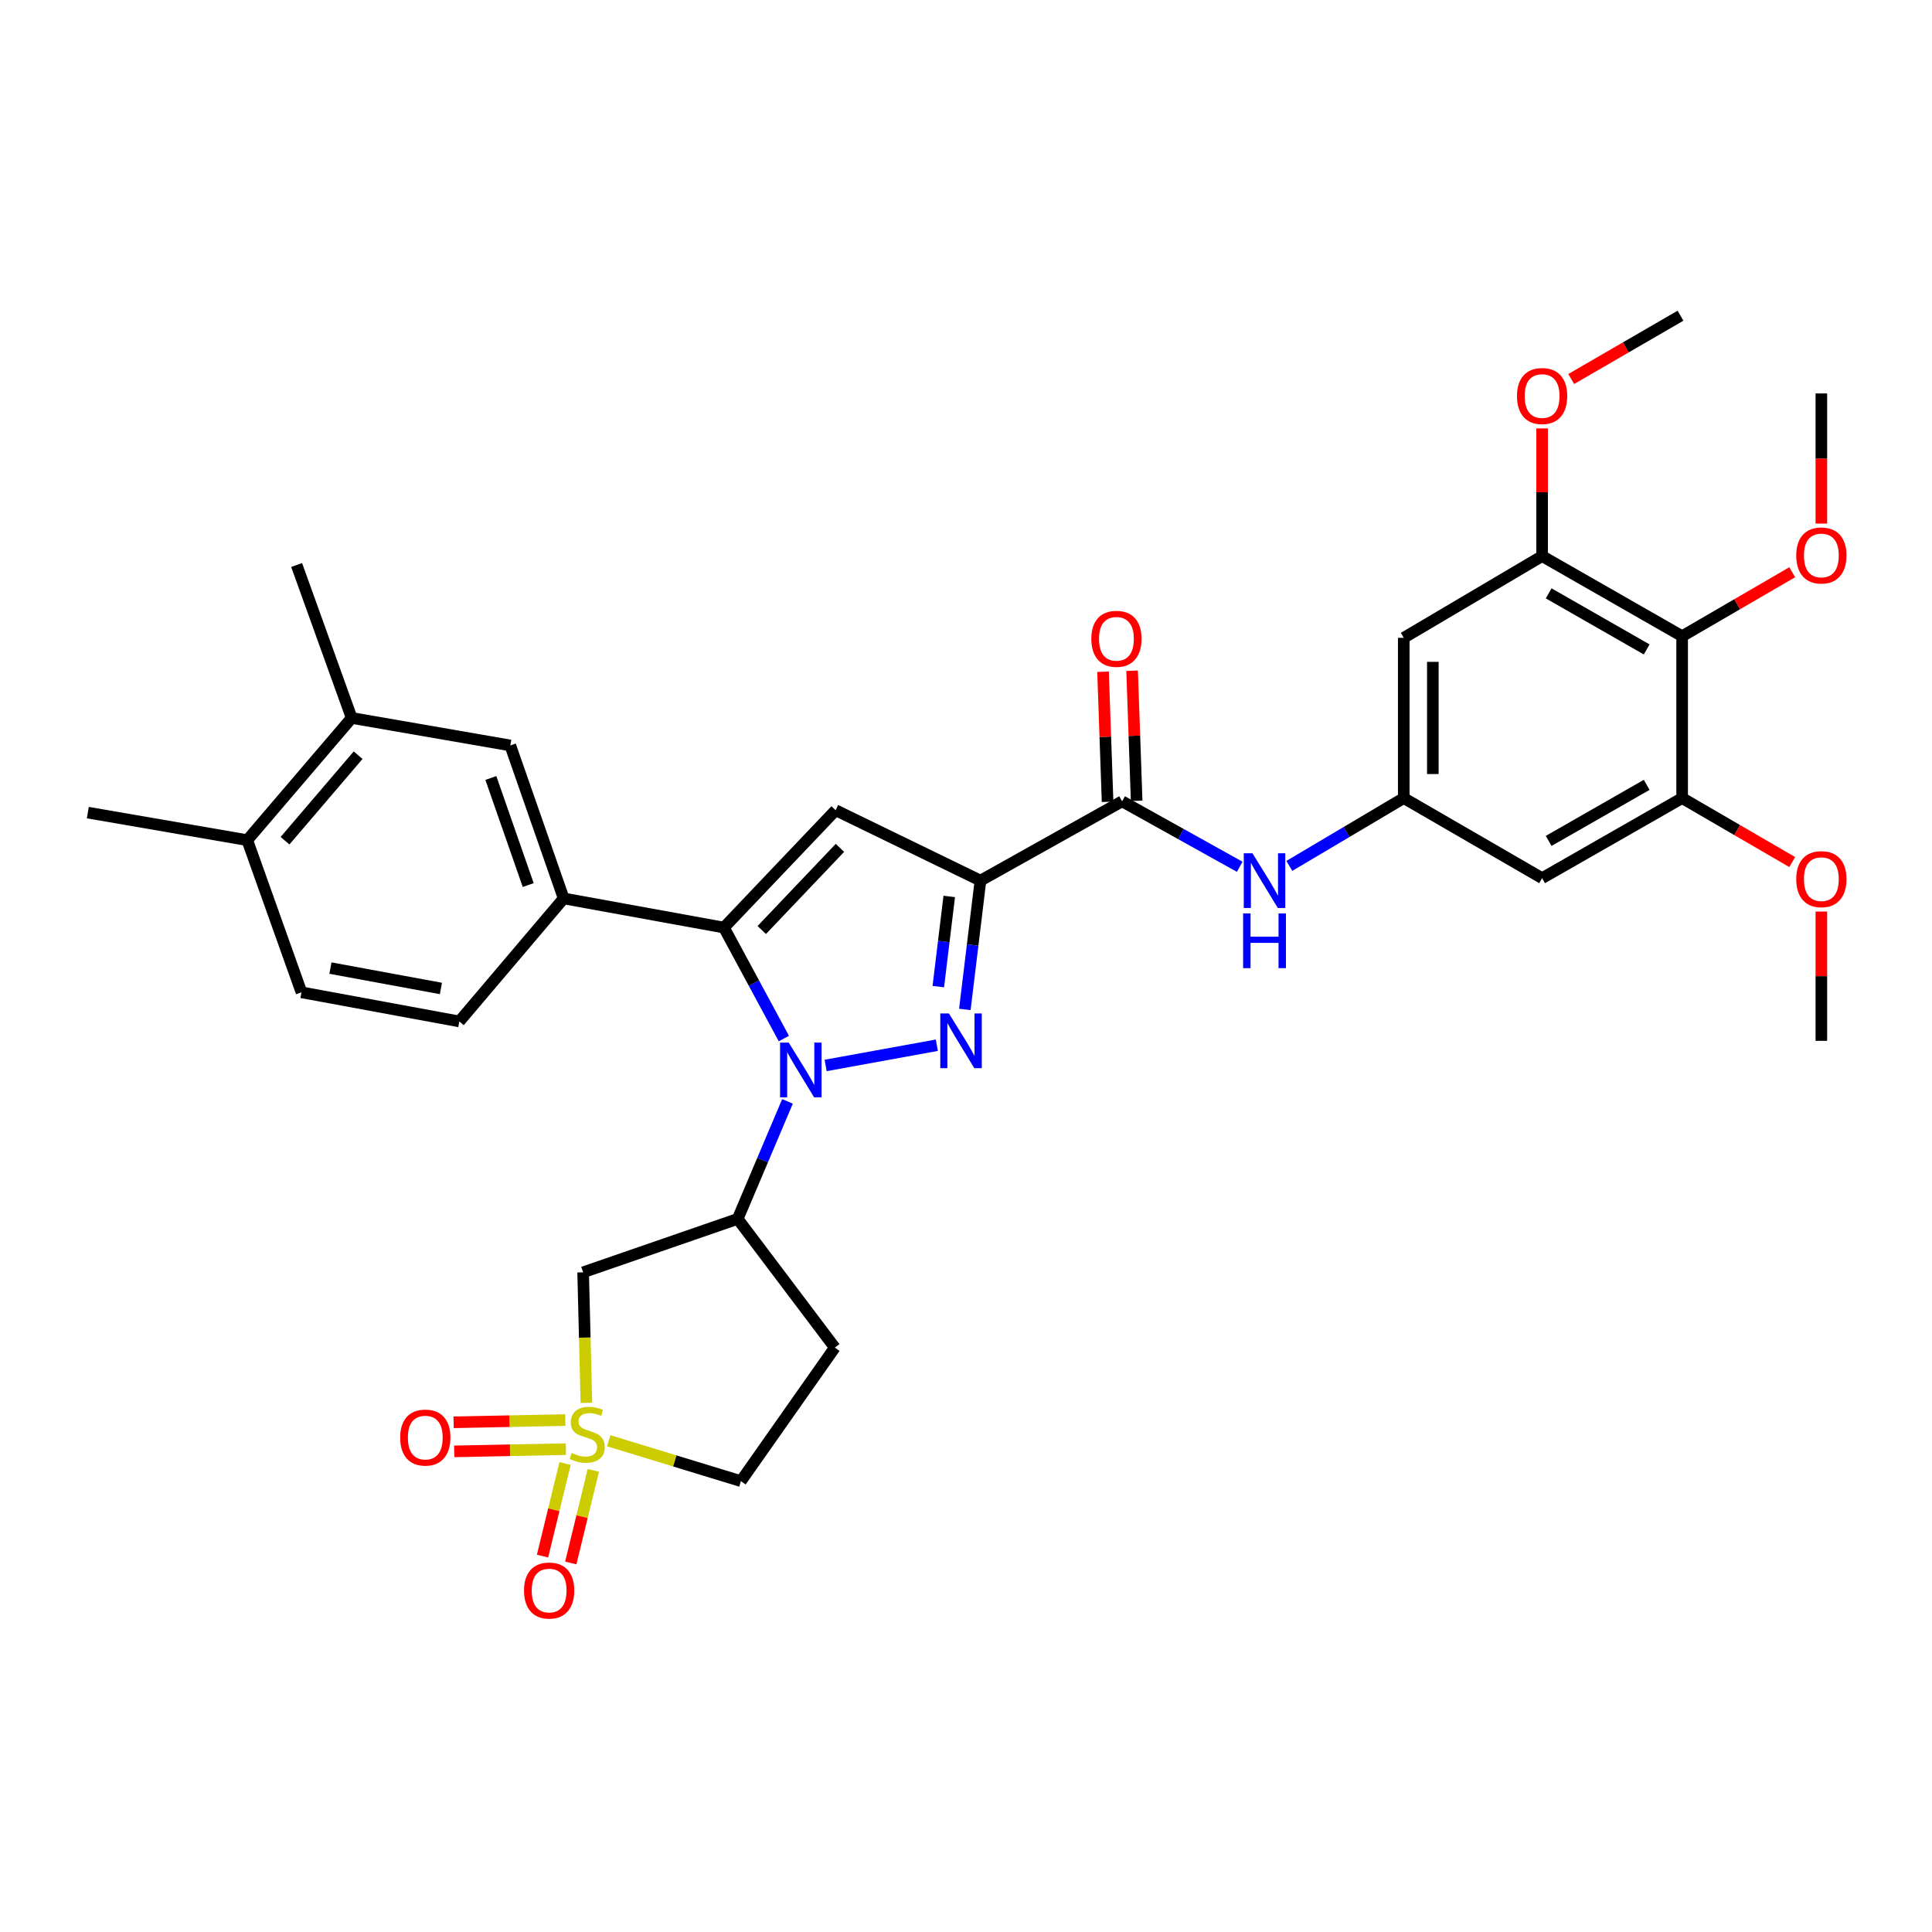 <?xml version='1.0' encoding='iso-8859-1'?>
<svg version='1.1' baseProfile='full'
              xmlns='http://www.w3.org/2000/svg'
                      xmlns:rdkit='http://www.rdkit.org/xml'
                      xmlns:xlink='http://www.w3.org/1999/xlink'
                  xml:space='preserve'
width='1000px' height='1000px' viewBox='0 0 1000 1000'>
<!-- END OF HEADER -->
<rect style='opacity:1.0;fill:#FFFFFF;stroke:none' width='1000' height='1000' x='0' y='0'> </rect>
<path class='bond-0' d='M 427.349,551.477 L 484.908,541.006' style='fill:none;fill-rule:evenodd;stroke:#0000FF;stroke-width:6px;stroke-linecap:butt;stroke-linejoin:miter;stroke-opacity:1' />
<path class='bond-2' d='M 405.727,537.561 L 390.219,508.836' style='fill:none;fill-rule:evenodd;stroke:#0000FF;stroke-width:6px;stroke-linecap:butt;stroke-linejoin:miter;stroke-opacity:1' />
<path class='bond-2' d='M 390.219,508.836 L 374.711,480.112' style='fill:none;fill-rule:evenodd;stroke:#000000;stroke-width:6px;stroke-linecap:butt;stroke-linejoin:miter;stroke-opacity:1' />
<path class='bond-5' d='M 407.611,570.068 L 394.715,600.482' style='fill:none;fill-rule:evenodd;stroke:#0000FF;stroke-width:6px;stroke-linecap:butt;stroke-linejoin:miter;stroke-opacity:1' />
<path class='bond-5' d='M 394.715,600.482 L 381.82,630.896' style='fill:none;fill-rule:evenodd;stroke:#000000;stroke-width:6px;stroke-linecap:butt;stroke-linejoin:miter;stroke-opacity:1' />
<path class='bond-1' d='M 499.398,522.479 L 503.44,489.14' style='fill:none;fill-rule:evenodd;stroke:#0000FF;stroke-width:6px;stroke-linecap:butt;stroke-linejoin:miter;stroke-opacity:1' />
<path class='bond-1' d='M 503.44,489.14 L 507.481,455.801' style='fill:none;fill-rule:evenodd;stroke:#000000;stroke-width:6px;stroke-linecap:butt;stroke-linejoin:miter;stroke-opacity:1' />
<path class='bond-1' d='M 485.667,510.666 L 488.496,487.329' style='fill:none;fill-rule:evenodd;stroke:#0000FF;stroke-width:6px;stroke-linecap:butt;stroke-linejoin:miter;stroke-opacity:1' />
<path class='bond-1' d='M 488.496,487.329 L 491.325,463.991' style='fill:none;fill-rule:evenodd;stroke:#000000;stroke-width:6px;stroke-linecap:butt;stroke-linejoin:miter;stroke-opacity:1' />
<path class='bond-6' d='M 507.481,455.801 L 580.807,414.756' style='fill:none;fill-rule:evenodd;stroke:#000000;stroke-width:6px;stroke-linecap:butt;stroke-linejoin:miter;stroke-opacity:1' />
<path class='bond-34' d='M 507.481,455.801 L 432.516,419.364' style='fill:none;fill-rule:evenodd;stroke:#000000;stroke-width:6px;stroke-linecap:butt;stroke-linejoin:miter;stroke-opacity:1' />
<path class='bond-4' d='M 374.711,480.112 L 432.516,419.364' style='fill:none;fill-rule:evenodd;stroke:#000000;stroke-width:6px;stroke-linecap:butt;stroke-linejoin:miter;stroke-opacity:1' />
<path class='bond-4' d='M 394.287,481.377 L 434.75,438.853' style='fill:none;fill-rule:evenodd;stroke:#000000;stroke-width:6px;stroke-linecap:butt;stroke-linejoin:miter;stroke-opacity:1' />
<path class='bond-8' d='M 374.711,480.112 L 291.759,465.025' style='fill:none;fill-rule:evenodd;stroke:#000000;stroke-width:6px;stroke-linecap:butt;stroke-linejoin:miter;stroke-opacity:1' />
<path class='bond-3' d='M 303.521,726.108 L 302.675,692.326' style='fill:none;fill-rule:evenodd;stroke:#CCCC00;stroke-width:6px;stroke-linecap:butt;stroke-linejoin:miter;stroke-opacity:1' />
<path class='bond-3' d='M 302.675,692.326 L 301.828,658.543' style='fill:none;fill-rule:evenodd;stroke:#000000;stroke-width:6px;stroke-linecap:butt;stroke-linejoin:miter;stroke-opacity:1' />
<path class='bond-17' d='M 292.601,735.022 L 263.698,735.602' style='fill:none;fill-rule:evenodd;stroke:#CCCC00;stroke-width:6px;stroke-linecap:butt;stroke-linejoin:miter;stroke-opacity:1' />
<path class='bond-17' d='M 263.698,735.602 L 234.796,736.182' style='fill:none;fill-rule:evenodd;stroke:#FF0000;stroke-width:6px;stroke-linecap:butt;stroke-linejoin:miter;stroke-opacity:1' />
<path class='bond-17' d='M 292.903,750.072 L 264,750.652' style='fill:none;fill-rule:evenodd;stroke:#CCCC00;stroke-width:6px;stroke-linecap:butt;stroke-linejoin:miter;stroke-opacity:1' />
<path class='bond-17' d='M 264,750.652 L 235.098,751.232' style='fill:none;fill-rule:evenodd;stroke:#FF0000;stroke-width:6px;stroke-linecap:butt;stroke-linejoin:miter;stroke-opacity:1' />
<path class='bond-18' d='M 292.483,757.502 L 286.646,781.466' style='fill:none;fill-rule:evenodd;stroke:#CCCC00;stroke-width:6px;stroke-linecap:butt;stroke-linejoin:miter;stroke-opacity:1' />
<path class='bond-18' d='M 286.646,781.466 L 280.809,805.431' style='fill:none;fill-rule:evenodd;stroke:#FF0000;stroke-width:6px;stroke-linecap:butt;stroke-linejoin:miter;stroke-opacity:1' />
<path class='bond-18' d='M 307.109,761.065 L 301.272,785.029' style='fill:none;fill-rule:evenodd;stroke:#CCCC00;stroke-width:6px;stroke-linecap:butt;stroke-linejoin:miter;stroke-opacity:1' />
<path class='bond-18' d='M 301.272,785.029 L 295.434,808.993' style='fill:none;fill-rule:evenodd;stroke:#FF0000;stroke-width:6px;stroke-linecap:butt;stroke-linejoin:miter;stroke-opacity:1' />
<path class='bond-35' d='M 315.087,745.733 L 349.294,756.183' style='fill:none;fill-rule:evenodd;stroke:#CCCC00;stroke-width:6px;stroke-linecap:butt;stroke-linejoin:miter;stroke-opacity:1' />
<path class='bond-35' d='M 349.294,756.183 L 383.501,766.634' style='fill:none;fill-rule:evenodd;stroke:#000000;stroke-width:6px;stroke-linecap:butt;stroke-linejoin:miter;stroke-opacity:1' />
<path class='bond-7' d='M 381.82,630.896 L 301.828,658.543' style='fill:none;fill-rule:evenodd;stroke:#000000;stroke-width:6px;stroke-linecap:butt;stroke-linejoin:miter;stroke-opacity:1' />
<path class='bond-19' d='M 381.82,630.896 L 432.098,697.515' style='fill:none;fill-rule:evenodd;stroke:#000000;stroke-width:6px;stroke-linecap:butt;stroke-linejoin:miter;stroke-opacity:1' />
<path class='bond-12' d='M 580.807,414.756 L 611.238,431.701' style='fill:none;fill-rule:evenodd;stroke:#000000;stroke-width:6px;stroke-linecap:butt;stroke-linejoin:miter;stroke-opacity:1' />
<path class='bond-12' d='M 611.238,431.701 L 641.669,448.646' style='fill:none;fill-rule:evenodd;stroke:#0000FF;stroke-width:6px;stroke-linecap:butt;stroke-linejoin:miter;stroke-opacity:1' />
<path class='bond-22' d='M 588.329,414.493 L 587.152,380.831' style='fill:none;fill-rule:evenodd;stroke:#000000;stroke-width:6px;stroke-linecap:butt;stroke-linejoin:miter;stroke-opacity:1' />
<path class='bond-22' d='M 587.152,380.831 L 585.975,347.169' style='fill:none;fill-rule:evenodd;stroke:#FF0000;stroke-width:6px;stroke-linecap:butt;stroke-linejoin:miter;stroke-opacity:1' />
<path class='bond-22' d='M 573.285,415.019 L 572.108,381.357' style='fill:none;fill-rule:evenodd;stroke:#000000;stroke-width:6px;stroke-linecap:butt;stroke-linejoin:miter;stroke-opacity:1' />
<path class='bond-22' d='M 572.108,381.357 L 570.931,347.695' style='fill:none;fill-rule:evenodd;stroke:#FF0000;stroke-width:6px;stroke-linecap:butt;stroke-linejoin:miter;stroke-opacity:1' />
<path class='bond-16' d='M 291.759,465.025 L 264.128,385.845' style='fill:none;fill-rule:evenodd;stroke:#000000;stroke-width:6px;stroke-linecap:butt;stroke-linejoin:miter;stroke-opacity:1' />
<path class='bond-16' d='M 273.402,458.108 L 254.06,402.682' style='fill:none;fill-rule:evenodd;stroke:#000000;stroke-width:6px;stroke-linecap:butt;stroke-linejoin:miter;stroke-opacity:1' />
<path class='bond-23' d='M 291.759,465.025 L 237.743,528.692' style='fill:none;fill-rule:evenodd;stroke:#000000;stroke-width:6px;stroke-linecap:butt;stroke-linejoin:miter;stroke-opacity:1' />
<path class='bond-9' d='M 870.674,329.303 L 798.193,287.832' style='fill:none;fill-rule:evenodd;stroke:#000000;stroke-width:6px;stroke-linecap:butt;stroke-linejoin:miter;stroke-opacity:1' />
<path class='bond-9' d='M 852.326,336.148 L 801.589,307.118' style='fill:none;fill-rule:evenodd;stroke:#000000;stroke-width:6px;stroke-linecap:butt;stroke-linejoin:miter;stroke-opacity:1' />
<path class='bond-26' d='M 870.674,329.303 L 899.16,312.746' style='fill:none;fill-rule:evenodd;stroke:#000000;stroke-width:6px;stroke-linecap:butt;stroke-linejoin:miter;stroke-opacity:1' />
<path class='bond-26' d='M 899.16,312.746 L 927.646,296.189' style='fill:none;fill-rule:evenodd;stroke:#FF0000;stroke-width:6px;stroke-linecap:butt;stroke-linejoin:miter;stroke-opacity:1' />
<path class='bond-37' d='M 870.674,329.303 L 870.674,413.083' style='fill:none;fill-rule:evenodd;stroke:#000000;stroke-width:6px;stroke-linecap:butt;stroke-linejoin:miter;stroke-opacity:1' />
<path class='bond-10' d='M 870.674,413.083 L 798.193,454.538' style='fill:none;fill-rule:evenodd;stroke:#000000;stroke-width:6px;stroke-linecap:butt;stroke-linejoin:miter;stroke-opacity:1' />
<path class='bond-10' d='M 852.329,406.234 L 801.592,435.253' style='fill:none;fill-rule:evenodd;stroke:#000000;stroke-width:6px;stroke-linecap:butt;stroke-linejoin:miter;stroke-opacity:1' />
<path class='bond-28' d='M 870.674,413.083 L 899.16,429.64' style='fill:none;fill-rule:evenodd;stroke:#000000;stroke-width:6px;stroke-linecap:butt;stroke-linejoin:miter;stroke-opacity:1' />
<path class='bond-28' d='M 899.16,429.64 L 927.646,446.198' style='fill:none;fill-rule:evenodd;stroke:#FF0000;stroke-width:6px;stroke-linecap:butt;stroke-linejoin:miter;stroke-opacity:1' />
<path class='bond-11' d='M 798.193,287.832 L 726.581,330.131' style='fill:none;fill-rule:evenodd;stroke:#000000;stroke-width:6px;stroke-linecap:butt;stroke-linejoin:miter;stroke-opacity:1' />
<path class='bond-27' d='M 798.193,287.832 L 798.193,254.785' style='fill:none;fill-rule:evenodd;stroke:#000000;stroke-width:6px;stroke-linecap:butt;stroke-linejoin:miter;stroke-opacity:1' />
<path class='bond-27' d='M 798.193,254.785 L 798.193,221.738' style='fill:none;fill-rule:evenodd;stroke:#FF0000;stroke-width:6px;stroke-linecap:butt;stroke-linejoin:miter;stroke-opacity:1' />
<path class='bond-13' d='M 667.352,448.193 L 696.967,430.638' style='fill:none;fill-rule:evenodd;stroke:#0000FF;stroke-width:6px;stroke-linecap:butt;stroke-linejoin:miter;stroke-opacity:1' />
<path class='bond-13' d='M 696.967,430.638 L 726.581,413.083' style='fill:none;fill-rule:evenodd;stroke:#000000;stroke-width:6px;stroke-linecap:butt;stroke-linejoin:miter;stroke-opacity:1' />
<path class='bond-14' d='M 726.581,413.083 L 798.193,454.538' style='fill:none;fill-rule:evenodd;stroke:#000000;stroke-width:6px;stroke-linecap:butt;stroke-linejoin:miter;stroke-opacity:1' />
<path class='bond-15' d='M 726.581,413.083 L 726.581,330.131' style='fill:none;fill-rule:evenodd;stroke:#000000;stroke-width:6px;stroke-linecap:butt;stroke-linejoin:miter;stroke-opacity:1' />
<path class='bond-15' d='M 741.634,400.64 L 741.634,342.574' style='fill:none;fill-rule:evenodd;stroke:#000000;stroke-width:6px;stroke-linecap:butt;stroke-linejoin:miter;stroke-opacity:1' />
<path class='bond-20' d='M 264.128,385.845 L 182.029,371.612' style='fill:none;fill-rule:evenodd;stroke:#000000;stroke-width:6px;stroke-linecap:butt;stroke-linejoin:miter;stroke-opacity:1' />
<path class='bond-21' d='M 432.098,697.515 L 383.501,766.634' style='fill:none;fill-rule:evenodd;stroke:#000000;stroke-width:6px;stroke-linecap:butt;stroke-linejoin:miter;stroke-opacity:1' />
<path class='bond-29' d='M 182.029,371.612 L 153.537,292.448' style='fill:none;fill-rule:evenodd;stroke:#000000;stroke-width:6px;stroke-linecap:butt;stroke-linejoin:miter;stroke-opacity:1' />
<path class='bond-36' d='M 182.029,371.612 L 127.98,434.86' style='fill:none;fill-rule:evenodd;stroke:#000000;stroke-width:6px;stroke-linecap:butt;stroke-linejoin:miter;stroke-opacity:1' />
<path class='bond-36' d='M 185.366,390.878 L 147.531,435.152' style='fill:none;fill-rule:evenodd;stroke:#000000;stroke-width:6px;stroke-linecap:butt;stroke-linejoin:miter;stroke-opacity:1' />
<path class='bond-25' d='M 237.743,528.692 L 156.046,513.622' style='fill:none;fill-rule:evenodd;stroke:#000000;stroke-width:6px;stroke-linecap:butt;stroke-linejoin:miter;stroke-opacity:1' />
<path class='bond-25' d='M 228.219,511.628 L 171.031,501.079' style='fill:none;fill-rule:evenodd;stroke:#000000;stroke-width:6px;stroke-linecap:butt;stroke-linejoin:miter;stroke-opacity:1' />
<path class='bond-24' d='M 127.98,434.86 L 156.046,513.622' style='fill:none;fill-rule:evenodd;stroke:#000000;stroke-width:6px;stroke-linecap:butt;stroke-linejoin:miter;stroke-opacity:1' />
<path class='bond-30' d='M 127.98,434.86 L 45.455,420.61' style='fill:none;fill-rule:evenodd;stroke:#000000;stroke-width:6px;stroke-linecap:butt;stroke-linejoin:miter;stroke-opacity:1' />
<path class='bond-31' d='M 942.729,271.007 L 942.729,237.325' style='fill:none;fill-rule:evenodd;stroke:#FF0000;stroke-width:6px;stroke-linecap:butt;stroke-linejoin:miter;stroke-opacity:1' />
<path class='bond-31' d='M 942.729,237.325 L 942.729,203.642' style='fill:none;fill-rule:evenodd;stroke:#000000;stroke-width:6px;stroke-linecap:butt;stroke-linejoin:miter;stroke-opacity:1' />
<path class='bond-32' d='M 813.262,196.175 L 841.542,179.791' style='fill:none;fill-rule:evenodd;stroke:#FF0000;stroke-width:6px;stroke-linecap:butt;stroke-linejoin:miter;stroke-opacity:1' />
<path class='bond-32' d='M 841.542,179.791 L 869.821,163.408' style='fill:none;fill-rule:evenodd;stroke:#000000;stroke-width:6px;stroke-linecap:butt;stroke-linejoin:miter;stroke-opacity:1' />
<path class='bond-33' d='M 942.729,471.819 L 942.729,505.273' style='fill:none;fill-rule:evenodd;stroke:#FF0000;stroke-width:6px;stroke-linecap:butt;stroke-linejoin:miter;stroke-opacity:1' />
<path class='bond-33' d='M 942.729,505.273 L 942.729,538.728' style='fill:none;fill-rule:evenodd;stroke:#000000;stroke-width:6px;stroke-linecap:butt;stroke-linejoin:miter;stroke-opacity:1' />
<path  class='atom-0' d='M 408.242 539.654
L 417.522 554.654
Q 418.442 556.134, 419.922 558.814
Q 421.402 561.494, 421.482 561.654
L 421.482 539.654
L 425.242 539.654
L 425.242 567.974
L 421.362 567.974
L 411.402 551.574
Q 410.242 549.654, 409.002 547.454
Q 407.802 545.254, 407.442 544.574
L 407.442 567.974
L 403.762 567.974
L 403.762 539.654
L 408.242 539.654
' fill='#0000FF'/>
<path  class='atom-1' d='M 491.169 524.568
L 500.449 539.568
Q 501.369 541.048, 502.849 543.728
Q 504.329 546.408, 504.409 546.568
L 504.409 524.568
L 508.169 524.568
L 508.169 552.888
L 504.289 552.888
L 494.329 536.488
Q 493.169 534.568, 491.929 532.368
Q 490.729 530.168, 490.369 529.488
L 490.369 552.888
L 486.689 552.888
L 486.689 524.568
L 491.169 524.568
' fill='#0000FF'/>
<path  class='atom-4' d='M 295.927 752.043
Q 296.247 752.163, 297.567 752.723
Q 298.887 753.283, 300.327 753.643
Q 301.807 753.963, 303.247 753.963
Q 305.927 753.963, 307.487 752.683
Q 309.047 751.363, 309.047 749.083
Q 309.047 747.523, 308.247 746.563
Q 307.487 745.603, 306.287 745.083
Q 305.087 744.563, 303.087 743.963
Q 300.567 743.203, 299.047 742.483
Q 297.567 741.763, 296.487 740.243
Q 295.447 738.723, 295.447 736.163
Q 295.447 732.603, 297.847 730.403
Q 300.287 728.203, 305.087 728.203
Q 308.367 728.203, 312.087 729.763
L 311.167 732.843
Q 307.767 731.443, 305.207 731.443
Q 302.447 731.443, 300.927 732.603
Q 299.407 733.723, 299.447 735.683
Q 299.447 737.203, 300.207 738.123
Q 301.007 739.043, 302.127 739.563
Q 303.287 740.083, 305.207 740.683
Q 307.767 741.483, 309.287 742.283
Q 310.807 743.083, 311.887 744.723
Q 313.007 746.323, 313.007 749.083
Q 313.007 753.003, 310.367 755.123
Q 307.767 757.203, 303.407 757.203
Q 300.887 757.203, 298.967 756.643
Q 297.087 756.123, 294.847 755.203
L 295.927 752.043
' fill='#CCCC00'/>
<path  class='atom-13' d='M 648.258 441.641
L 657.538 456.641
Q 658.458 458.121, 659.938 460.801
Q 661.418 463.481, 661.498 463.641
L 661.498 441.641
L 665.258 441.641
L 665.258 469.961
L 661.378 469.961
L 651.418 453.561
Q 650.258 451.641, 649.018 449.441
Q 647.818 447.241, 647.458 446.561
L 647.458 469.961
L 643.778 469.961
L 643.778 441.641
L 648.258 441.641
' fill='#0000FF'/>
<path  class='atom-13' d='M 643.438 472.793
L 647.278 472.793
L 647.278 484.833
L 661.758 484.833
L 661.758 472.793
L 665.598 472.793
L 665.598 501.113
L 661.758 501.113
L 661.758 488.033
L 647.278 488.033
L 647.278 501.113
L 643.438 501.113
L 643.438 472.793
' fill='#0000FF'/>
<path  class='atom-18' d='M 207.131 744.084
Q 207.131 737.284, 210.491 733.484
Q 213.851 729.684, 220.131 729.684
Q 226.411 729.684, 229.771 733.484
Q 233.131 737.284, 233.131 744.084
Q 233.131 750.964, 229.731 754.884
Q 226.331 758.764, 220.131 758.764
Q 213.891 758.764, 210.491 754.884
Q 207.131 751.004, 207.131 744.084
M 220.131 755.564
Q 224.451 755.564, 226.771 752.684
Q 229.131 749.764, 229.131 744.084
Q 229.131 738.524, 226.771 735.724
Q 224.451 732.884, 220.131 732.884
Q 215.811 732.884, 213.451 735.684
Q 211.131 738.484, 211.131 744.084
Q 211.131 749.804, 213.451 752.684
Q 215.811 755.564, 220.131 755.564
' fill='#FF0000'/>
<path  class='atom-19' d='M 271.233 823.256
Q 271.233 816.456, 274.593 812.656
Q 277.953 808.856, 284.233 808.856
Q 290.513 808.856, 293.873 812.656
Q 297.233 816.456, 297.233 823.256
Q 297.233 830.136, 293.833 834.056
Q 290.433 837.936, 284.233 837.936
Q 277.993 837.936, 274.593 834.056
Q 271.233 830.176, 271.233 823.256
M 284.233 834.736
Q 288.553 834.736, 290.873 831.856
Q 293.233 828.936, 293.233 823.256
Q 293.233 817.696, 290.873 814.896
Q 288.553 812.056, 284.233 812.056
Q 279.913 812.056, 277.553 814.856
Q 275.233 817.656, 275.233 823.256
Q 275.233 828.976, 277.553 831.856
Q 279.913 834.736, 284.233 834.736
' fill='#FF0000'/>
<path  class='atom-23' d='M 564.863 330.646
Q 564.863 323.846, 568.223 320.046
Q 571.583 316.246, 577.863 316.246
Q 584.143 316.246, 587.503 320.046
Q 590.863 323.846, 590.863 330.646
Q 590.863 337.526, 587.463 341.446
Q 584.063 345.326, 577.863 345.326
Q 571.623 345.326, 568.223 341.446
Q 564.863 337.566, 564.863 330.646
M 577.863 342.126
Q 582.183 342.126, 584.503 339.246
Q 586.863 336.326, 586.863 330.646
Q 586.863 325.086, 584.503 322.286
Q 582.183 319.446, 577.863 319.446
Q 573.543 319.446, 571.183 322.246
Q 568.863 325.046, 568.863 330.646
Q 568.863 336.366, 571.183 339.246
Q 573.543 342.126, 577.863 342.126
' fill='#FF0000'/>
<path  class='atom-27' d='M 929.729 287.502
Q 929.729 280.702, 933.089 276.902
Q 936.449 273.102, 942.729 273.102
Q 949.009 273.102, 952.369 276.902
Q 955.729 280.702, 955.729 287.502
Q 955.729 294.382, 952.329 298.302
Q 948.929 302.182, 942.729 302.182
Q 936.489 302.182, 933.089 298.302
Q 929.729 294.422, 929.729 287.502
M 942.729 298.982
Q 947.049 298.982, 949.369 296.102
Q 951.729 293.182, 951.729 287.502
Q 951.729 281.942, 949.369 279.142
Q 947.049 276.302, 942.729 276.302
Q 938.409 276.302, 936.049 279.102
Q 933.729 281.902, 933.729 287.502
Q 933.729 293.222, 936.049 296.102
Q 938.409 298.982, 942.729 298.982
' fill='#FF0000'/>
<path  class='atom-28' d='M 785.193 204.985
Q 785.193 198.185, 788.553 194.385
Q 791.913 190.585, 798.193 190.585
Q 804.473 190.585, 807.833 194.385
Q 811.193 198.185, 811.193 204.985
Q 811.193 211.865, 807.793 215.785
Q 804.393 219.665, 798.193 219.665
Q 791.953 219.665, 788.553 215.785
Q 785.193 211.905, 785.193 204.985
M 798.193 216.465
Q 802.513 216.465, 804.833 213.585
Q 807.193 210.665, 807.193 204.985
Q 807.193 199.425, 804.833 196.625
Q 802.513 193.785, 798.193 193.785
Q 793.873 193.785, 791.513 196.585
Q 789.193 199.385, 789.193 204.985
Q 789.193 210.705, 791.513 213.585
Q 793.873 216.465, 798.193 216.465
' fill='#FF0000'/>
<path  class='atom-29' d='M 929.729 455.045
Q 929.729 448.245, 933.089 444.445
Q 936.449 440.645, 942.729 440.645
Q 949.009 440.645, 952.369 444.445
Q 955.729 448.245, 955.729 455.045
Q 955.729 461.925, 952.329 465.845
Q 948.929 469.725, 942.729 469.725
Q 936.489 469.725, 933.089 465.845
Q 929.729 461.965, 929.729 455.045
M 942.729 466.525
Q 947.049 466.525, 949.369 463.645
Q 951.729 460.725, 951.729 455.045
Q 951.729 449.485, 949.369 446.685
Q 947.049 443.845, 942.729 443.845
Q 938.409 443.845, 936.049 446.645
Q 933.729 449.445, 933.729 455.045
Q 933.729 460.765, 936.049 463.645
Q 938.409 466.525, 942.729 466.525
' fill='#FF0000'/>
</svg>
